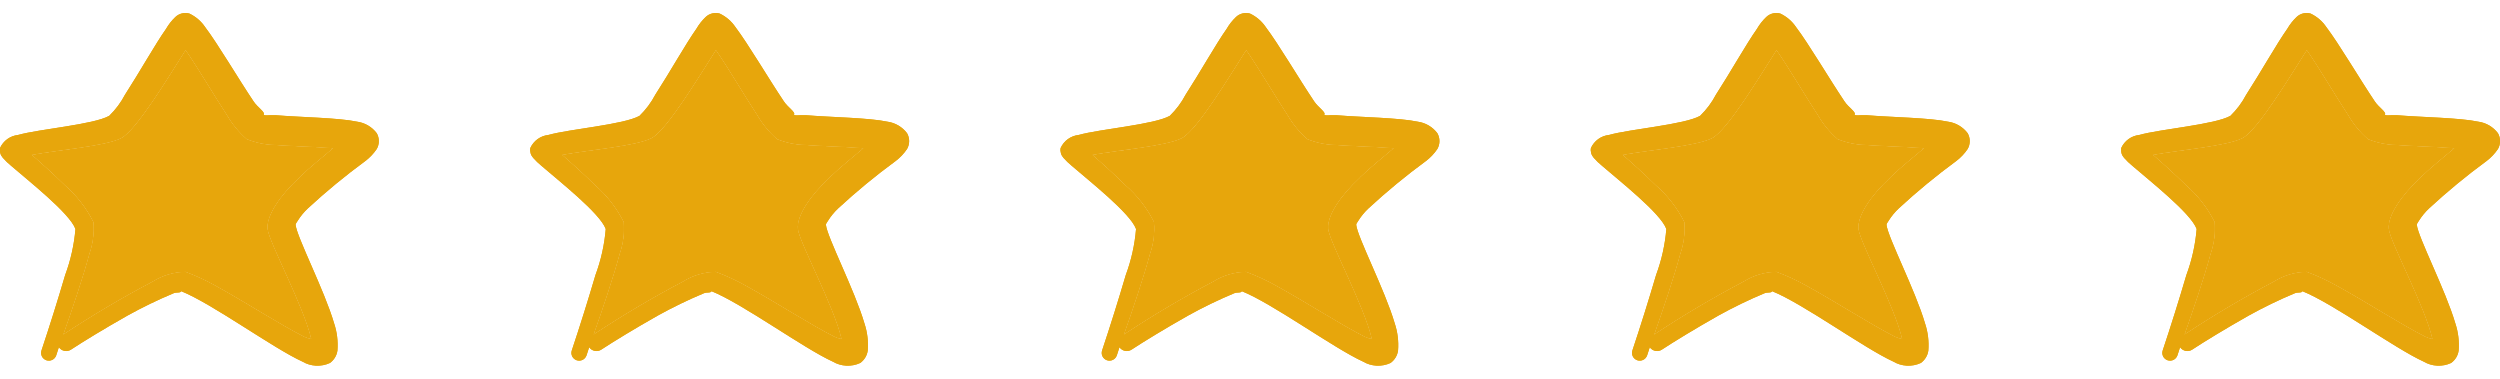 <svg width="132" height="20" viewBox="0 0 132 20" fill="none" xmlns="http://www.w3.org/2000/svg">
<g clip-path="url(#clip0_33_187)">
<path fill-rule="evenodd" clip-rule="evenodd" d="M13.917 6.058C14.033 5.933 13.608 5.683 13.392 5.358C12.617 4.208 11.492 2.3 10.833 1.433C10.625 1.123 10.337 0.876 10 0.716C9.871 0.68 9.735 0.677 9.605 0.709C9.475 0.741 9.355 0.807 9.258 0.9C9.066 1.084 8.9 1.294 8.767 1.525C8.217 2.3 7.35 3.841 6.6 5C6.383 5.414 6.101 5.79 5.767 6.116C4.933 6.583 2.092 6.808 0.958 7.125C0.752 7.147 0.555 7.222 0.387 7.343C0.219 7.465 0.086 7.628 -2.07806e-05 7.816C-0.016 7.908 -0.01 8.003 0.016 8.092C0.042 8.182 0.088 8.264 0.15 8.333C0.285 8.487 0.433 8.629 0.592 8.758C1.475 9.525 3.683 11.258 3.983 12.091C3.914 12.921 3.732 13.737 3.442 14.517C3.049 15.852 2.632 17.18 2.192 18.5C2.174 18.551 2.167 18.605 2.17 18.658C2.173 18.712 2.187 18.765 2.211 18.813C2.234 18.861 2.267 18.904 2.308 18.94C2.348 18.976 2.395 19.003 2.446 19.021C2.497 19.038 2.551 19.046 2.604 19.042C2.658 19.039 2.711 19.025 2.759 19.001C2.807 18.978 2.85 18.945 2.886 18.905C2.922 18.864 2.949 18.817 2.967 18.767L3.108 18.333C3.178 18.434 3.284 18.503 3.404 18.527C3.524 18.55 3.648 18.526 3.75 18.458C4.342 18.067 5.542 17.333 6.725 16.666C7.516 16.227 8.331 15.832 9.167 15.483C9.317 15.416 9.533 15.483 9.567 15.375C11.192 16.025 14.417 18.383 15.967 19.091C16.184 19.22 16.43 19.294 16.682 19.307C16.935 19.32 17.187 19.272 17.417 19.166C17.525 19.09 17.616 18.992 17.685 18.879C17.754 18.766 17.799 18.639 17.817 18.508C17.855 18.023 17.796 17.536 17.642 17.075C17.133 15.333 15.667 12.508 15.608 11.867C15.608 11.808 15.667 11.742 15.717 11.658C15.868 11.416 16.05 11.195 16.258 11C17.221 10.11 18.234 9.275 19.292 8.5C19.525 8.323 19.728 8.109 19.892 7.866C19.965 7.74 20.003 7.596 20.003 7.45C20.003 7.304 19.965 7.16 19.892 7.033C19.768 6.869 19.613 6.731 19.436 6.626C19.258 6.522 19.062 6.453 18.858 6.425C17.883 6.216 15.842 6.191 14.558 6.083C14.208 6.066 14 6.125 13.917 6.058ZM15.8 9.391C14.775 10.341 14.075 11.392 14.133 12.075C14.192 12.758 16.058 16.192 16.442 17.908C16.306 17.884 16.174 17.842 16.05 17.783C14.808 17.158 12.908 15.933 11.408 15.108C10.89 14.816 10.35 14.565 9.792 14.358C9.184 14.368 8.59 14.544 8.075 14.867C6.448 15.722 4.866 16.66 3.333 17.675C3.783 16.4 4.383 14.633 4.717 13.392C4.904 12.857 4.975 12.289 4.925 11.725C4.555 10.985 4.042 10.325 3.417 9.783C2.833 9.208 2.167 8.608 1.667 8.175C3.067 7.916 5.583 7.708 6.392 7.291C7.2 6.875 8.892 4.058 9.8 2.633C10.433 3.541 11.333 5.075 12 6.091C12.274 6.562 12.623 6.984 13.033 7.341C13.508 7.534 14.013 7.638 14.525 7.65C15.417 7.716 16.642 7.741 17.6 7.825C17.067 8.283 16.392 8.808 15.833 9.35L15.8 9.391Z" fill="#E7A60C"/>
<path d="M15.8 9.391C14.775 10.341 14.075 11.392 14.133 12.075C14.192 12.758 16.058 16.192 16.442 17.908C16.306 17.884 16.174 17.842 16.05 17.783C14.808 17.158 12.908 15.933 11.408 15.108C10.89 14.816 10.35 14.565 9.792 14.358C9.184 14.368 8.59 14.544 8.075 14.867C6.448 15.722 4.866 16.66 3.333 17.675C3.783 16.4 4.383 14.633 4.717 13.392C4.904 12.857 4.975 12.289 4.925 11.725C4.555 10.985 4.042 10.325 3.417 9.783C2.833 9.208 2.167 8.608 1.667 8.175C3.067 7.916 5.583 7.708 6.392 7.291C7.2 6.875 8.892 4.058 9.8 2.633C10.433 3.541 11.333 5.075 12 6.091C12.274 6.562 12.623 6.984 13.033 7.341C13.508 7.534 14.013 7.638 14.525 7.65C15.417 7.716 16.642 7.741 17.6 7.825C17.067 8.283 16.392 8.808 15.833 9.35L15.8 9.391Z" fill="#E7A60C"/>
<path fill-rule="evenodd" clip-rule="evenodd" d="M13.917 6.058C14.033 5.933 13.608 5.683 13.392 5.358C12.617 4.208 11.492 2.3 10.833 1.433C10.625 1.123 10.337 0.876 10 0.716C9.871 0.68 9.735 0.677 9.605 0.709C9.475 0.741 9.355 0.807 9.258 0.9C9.066 1.084 8.9 1.294 8.767 1.525C8.217 2.3 7.35 3.841 6.6 5C6.383 5.414 6.101 5.79 5.767 6.116C4.933 6.583 2.092 6.808 0.958 7.125C0.752 7.147 0.555 7.222 0.387 7.343C0.219 7.465 0.086 7.628 -2.07806e-05 7.816C-0.016 7.908 -0.01 8.003 0.016 8.092C0.042 8.182 0.088 8.264 0.15 8.333C0.285 8.487 0.433 8.629 0.592 8.758C1.475 9.525 3.683 11.258 3.983 12.091C3.914 12.921 3.732 13.737 3.442 14.517C3.049 15.852 2.632 17.18 2.192 18.5C2.174 18.551 2.167 18.605 2.17 18.658C2.173 18.712 2.187 18.765 2.211 18.813C2.234 18.861 2.267 18.904 2.308 18.94C2.348 18.976 2.395 19.003 2.446 19.021C2.497 19.038 2.551 19.046 2.604 19.042C2.658 19.039 2.711 19.025 2.759 19.001C2.807 18.978 2.85 18.945 2.886 18.905C2.922 18.864 2.949 18.817 2.967 18.767L3.108 18.333C3.178 18.434 3.284 18.503 3.404 18.527C3.524 18.55 3.648 18.526 3.75 18.458C4.342 18.067 5.542 17.333 6.725 16.666C7.516 16.227 8.331 15.832 9.167 15.483C9.317 15.416 9.533 15.483 9.567 15.375C11.192 16.025 14.417 18.383 15.967 19.091C16.184 19.22 16.43 19.294 16.682 19.307C16.935 19.32 17.187 19.272 17.417 19.166C17.525 19.09 17.616 18.992 17.685 18.879C17.754 18.766 17.799 18.639 17.817 18.508C17.855 18.023 17.796 17.536 17.642 17.075C17.133 15.333 15.667 12.508 15.608 11.867C15.608 11.808 15.667 11.742 15.717 11.658C15.868 11.416 16.05 11.195 16.258 11C17.221 10.11 18.234 9.275 19.292 8.5C19.525 8.323 19.728 8.109 19.892 7.866C19.965 7.74 20.003 7.596 20.003 7.45C20.003 7.304 19.965 7.16 19.892 7.033C19.768 6.869 19.613 6.731 19.436 6.626C19.258 6.522 19.062 6.453 18.858 6.425C17.883 6.216 15.842 6.191 14.558 6.083C14.208 6.066 14 6.125 13.917 6.058ZM15.8 9.391C14.775 10.341 14.075 11.392 14.133 12.075C14.192 12.758 16.058 16.192 16.442 17.908C16.306 17.884 16.174 17.842 16.05 17.783C14.808 17.158 12.908 15.933 11.408 15.108C10.89 14.816 10.35 14.565 9.792 14.358C9.184 14.368 8.59 14.544 8.075 14.867C6.448 15.722 4.866 16.66 3.333 17.675C3.783 16.4 4.383 14.633 4.717 13.392C4.904 12.857 4.975 12.289 4.925 11.725C4.555 10.985 4.042 10.325 3.417 9.783C2.833 9.208 2.167 8.608 1.667 8.175C3.067 7.916 5.583 7.708 6.392 7.291C7.2 6.875 8.892 4.058 9.8 2.633C10.433 3.541 11.333 5.075 12 6.091C12.274 6.562 12.623 6.984 13.033 7.341C13.508 7.534 14.013 7.638 14.525 7.65C15.417 7.716 16.642 7.741 17.6 7.825C17.067 8.283 16.392 8.808 15.833 9.35L15.8 9.391Z" fill="#E7A60C"/>
</g>
<g clip-path="url(#clip1_33_187)">
<path fill-rule="evenodd" clip-rule="evenodd" d="M41.917 6.058C42.033 5.933 41.608 5.683 41.392 5.358C40.617 4.208 39.492 2.3 38.833 1.433C38.625 1.123 38.337 0.876 38 0.716C37.871 0.68 37.735 0.677 37.605 0.709C37.474 0.741 37.355 0.807 37.258 0.9C37.066 1.084 36.9 1.294 36.767 1.525C36.217 2.3 35.35 3.841 34.6 5C34.383 5.414 34.101 5.79 33.767 6.116C32.933 6.583 30.092 6.808 28.958 7.125C28.752 7.147 28.555 7.222 28.387 7.343C28.219 7.465 28.086 7.628 28 7.816C27.984 7.908 27.99 8.003 28.016 8.092C28.042 8.182 28.088 8.264 28.15 8.333C28.285 8.487 28.433 8.629 28.592 8.758C29.475 9.525 31.683 11.258 31.983 12.091C31.914 12.921 31.732 13.737 31.442 14.517C31.049 15.852 30.632 17.18 30.192 18.5C30.174 18.551 30.167 18.605 30.17 18.658C30.173 18.712 30.187 18.765 30.211 18.813C30.235 18.861 30.267 18.904 30.308 18.94C30.348 18.976 30.395 19.003 30.446 19.021C30.497 19.038 30.55 19.046 30.604 19.042C30.658 19.039 30.71 19.025 30.759 19.001C30.807 18.978 30.851 18.945 30.886 18.905C30.922 18.864 30.949 18.817 30.967 18.767L31.108 18.333C31.178 18.434 31.284 18.503 31.404 18.527C31.524 18.55 31.648 18.526 31.75 18.458C32.342 18.067 33.542 17.333 34.725 16.666C35.516 16.227 36.331 15.832 37.167 15.483C37.317 15.416 37.533 15.483 37.567 15.375C39.192 16.025 42.417 18.383 43.967 19.091C44.184 19.22 44.43 19.294 44.682 19.307C44.935 19.32 45.187 19.272 45.417 19.166C45.525 19.09 45.616 18.992 45.685 18.879C45.754 18.766 45.799 18.639 45.817 18.508C45.855 18.023 45.796 17.536 45.642 17.075C45.133 15.333 43.667 12.508 43.608 11.867C43.608 11.808 43.667 11.742 43.717 11.658C43.868 11.416 44.05 11.195 44.258 11C45.221 10.11 46.234 9.275 47.292 8.5C47.525 8.323 47.728 8.109 47.892 7.866C47.965 7.74 48.003 7.596 48.003 7.45C48.003 7.304 47.965 7.16 47.892 7.033C47.768 6.869 47.613 6.731 47.435 6.626C47.258 6.522 47.062 6.453 46.858 6.425C45.883 6.216 43.842 6.191 42.558 6.083C42.208 6.066 42 6.125 41.917 6.058ZM43.8 9.391C42.775 10.341 42.075 11.392 42.133 12.075C42.192 12.758 44.058 16.192 44.442 17.908C44.306 17.884 44.174 17.842 44.05 17.783C42.808 17.158 40.908 15.933 39.408 15.108C38.89 14.816 38.349 14.565 37.792 14.358C37.184 14.368 36.59 14.544 36.075 14.867C34.448 15.722 32.866 16.66 31.333 17.675C31.783 16.4 32.383 14.633 32.717 13.392C32.904 12.857 32.974 12.289 32.925 11.725C32.555 10.985 32.042 10.325 31.417 9.783C30.833 9.208 30.167 8.608 29.667 8.175C31.067 7.916 33.583 7.708 34.392 7.291C35.2 6.875 36.892 4.058 37.8 2.633C38.433 3.541 39.333 5.075 40 6.091C40.274 6.562 40.623 6.984 41.033 7.341C41.508 7.534 42.013 7.638 42.525 7.65C43.417 7.716 44.642 7.741 45.6 7.825C45.067 8.283 44.392 8.808 43.833 9.35L43.8 9.391Z" fill="#E7A60C"/>
<path d="M43.8 9.391C42.775 10.341 42.075 11.392 42.133 12.075C42.192 12.758 44.058 16.192 44.442 17.908C44.306 17.884 44.174 17.842 44.05 17.783C42.808 17.158 40.908 15.933 39.408 15.108C38.89 14.816 38.349 14.565 37.792 14.358C37.184 14.368 36.59 14.544 36.075 14.867C34.448 15.722 32.866 16.66 31.333 17.675C31.783 16.4 32.383 14.633 32.717 13.392C32.904 12.857 32.974 12.289 32.925 11.725C32.555 10.985 32.042 10.325 31.417 9.783C30.833 9.208 30.167 8.608 29.667 8.175C31.067 7.916 33.583 7.708 34.392 7.291C35.2 6.875 36.892 4.058 37.8 2.633C38.433 3.541 39.333 5.075 40 6.091C40.274 6.562 40.623 6.984 41.033 7.341C41.508 7.534 42.013 7.638 42.525 7.65C43.417 7.716 44.642 7.741 45.6 7.825C45.067 8.283 44.392 8.808 43.833 9.35L43.8 9.391Z" fill="#E7A60C"/>
<path fill-rule="evenodd" clip-rule="evenodd" d="M41.917 6.058C42.033 5.933 41.608 5.683 41.392 5.358C40.617 4.208 39.492 2.3 38.833 1.433C38.625 1.123 38.337 0.876 38 0.716C37.871 0.68 37.735 0.677 37.605 0.709C37.474 0.741 37.355 0.807 37.258 0.9C37.066 1.084 36.9 1.294 36.767 1.525C36.217 2.3 35.35 3.841 34.6 5C34.383 5.414 34.101 5.79 33.767 6.116C32.933 6.583 30.092 6.808 28.958 7.125C28.752 7.147 28.555 7.222 28.387 7.343C28.219 7.465 28.086 7.628 28 7.816C27.984 7.908 27.99 8.003 28.016 8.092C28.042 8.182 28.088 8.264 28.15 8.333C28.285 8.487 28.433 8.629 28.592 8.758C29.475 9.525 31.683 11.258 31.983 12.091C31.914 12.921 31.732 13.737 31.442 14.517C31.049 15.852 30.632 17.18 30.192 18.5C30.174 18.551 30.167 18.605 30.17 18.658C30.173 18.712 30.187 18.765 30.211 18.813C30.235 18.861 30.267 18.904 30.308 18.94C30.348 18.976 30.395 19.003 30.446 19.021C30.497 19.038 30.55 19.046 30.604 19.042C30.658 19.039 30.71 19.025 30.759 19.001C30.807 18.978 30.851 18.945 30.886 18.905C30.922 18.864 30.949 18.817 30.967 18.767L31.108 18.333C31.178 18.434 31.284 18.503 31.404 18.527C31.524 18.55 31.648 18.526 31.75 18.458C32.342 18.067 33.542 17.333 34.725 16.666C35.516 16.227 36.331 15.832 37.167 15.483C37.317 15.416 37.533 15.483 37.567 15.375C39.192 16.025 42.417 18.383 43.967 19.091C44.184 19.22 44.43 19.294 44.682 19.307C44.935 19.32 45.187 19.272 45.417 19.166C45.525 19.09 45.616 18.992 45.685 18.879C45.754 18.766 45.799 18.639 45.817 18.508C45.855 18.023 45.796 17.536 45.642 17.075C45.133 15.333 43.667 12.508 43.608 11.867C43.608 11.808 43.667 11.742 43.717 11.658C43.868 11.416 44.05 11.195 44.258 11C45.221 10.11 46.234 9.275 47.292 8.5C47.525 8.323 47.728 8.109 47.892 7.866C47.965 7.74 48.003 7.596 48.003 7.45C48.003 7.304 47.965 7.16 47.892 7.033C47.768 6.869 47.613 6.731 47.435 6.626C47.258 6.522 47.062 6.453 46.858 6.425C45.883 6.216 43.842 6.191 42.558 6.083C42.208 6.066 42 6.125 41.917 6.058ZM43.8 9.391C42.775 10.341 42.075 11.392 42.133 12.075C42.192 12.758 44.058 16.192 44.442 17.908C44.306 17.884 44.174 17.842 44.05 17.783C42.808 17.158 40.908 15.933 39.408 15.108C38.89 14.816 38.349 14.565 37.792 14.358C37.184 14.368 36.59 14.544 36.075 14.867C34.448 15.722 32.866 16.66 31.333 17.675C31.783 16.4 32.383 14.633 32.717 13.392C32.904 12.857 32.974 12.289 32.925 11.725C32.555 10.985 32.042 10.325 31.417 9.783C30.833 9.208 30.167 8.608 29.667 8.175C31.067 7.916 33.583 7.708 34.392 7.291C35.2 6.875 36.892 4.058 37.8 2.633C38.433 3.541 39.333 5.075 40 6.091C40.274 6.562 40.623 6.984 41.033 7.341C41.508 7.534 42.013 7.638 42.525 7.65C43.417 7.716 44.642 7.741 45.6 7.825C45.067 8.283 44.392 8.808 43.833 9.35L43.8 9.391Z" fill="#E7A60C"/>
</g>
<g clip-path="url(#clip2_33_187)">
<path fill-rule="evenodd" clip-rule="evenodd" d="M69.917 6.058C70.033 5.933 69.608 5.683 69.392 5.358C68.617 4.208 67.492 2.3 66.833 1.433C66.625 1.123 66.337 0.876 66 0.716C65.871 0.68 65.735 0.677 65.605 0.709C65.475 0.741 65.355 0.807 65.258 0.9C65.066 1.084 64.9 1.294 64.767 1.525C64.217 2.3 63.35 3.841 62.6 5C62.383 5.414 62.101 5.79 61.767 6.116C60.933 6.583 58.092 6.808 56.958 7.125C56.752 7.147 56.555 7.222 56.387 7.343C56.219 7.465 56.086 7.628 56 7.816C55.984 7.908 55.99 8.003 56.016 8.092C56.042 8.182 56.088 8.264 56.15 8.333C56.285 8.487 56.433 8.629 56.592 8.758C57.475 9.525 59.683 11.258 59.983 12.091C59.914 12.921 59.732 13.737 59.442 14.517C59.049 15.852 58.632 17.18 58.192 18.5C58.174 18.551 58.167 18.605 58.17 18.658C58.173 18.712 58.187 18.765 58.211 18.813C58.234 18.861 58.267 18.904 58.308 18.94C58.348 18.976 58.395 19.003 58.446 19.021C58.497 19.038 58.55 19.046 58.604 19.042C58.658 19.039 58.711 19.025 58.759 19.001C58.807 18.978 58.85 18.945 58.886 18.905C58.922 18.864 58.949 18.817 58.967 18.767L59.108 18.333C59.178 18.434 59.284 18.503 59.404 18.527C59.524 18.55 59.648 18.526 59.75 18.458C60.342 18.067 61.542 17.333 62.725 16.666C63.516 16.227 64.331 15.832 65.167 15.483C65.317 15.416 65.533 15.483 65.567 15.375C67.192 16.025 70.417 18.383 71.967 19.091C72.184 19.22 72.43 19.294 72.682 19.307C72.935 19.32 73.187 19.272 73.417 19.166C73.525 19.09 73.616 18.992 73.685 18.879C73.754 18.766 73.799 18.639 73.817 18.508C73.855 18.023 73.796 17.536 73.642 17.075C73.133 15.333 71.667 12.508 71.608 11.867C71.608 11.808 71.667 11.742 71.717 11.658C71.868 11.416 72.05 11.195 72.258 11C73.222 10.11 74.234 9.275 75.292 8.5C75.525 8.323 75.728 8.109 75.892 7.866C75.965 7.74 76.003 7.596 76.003 7.45C76.003 7.304 75.965 7.16 75.892 7.033C75.768 6.869 75.613 6.731 75.436 6.626C75.258 6.522 75.062 6.453 74.858 6.425C73.883 6.216 71.842 6.191 70.558 6.083C70.208 6.066 70 6.125 69.917 6.058ZM71.8 9.391C70.775 10.341 70.075 11.392 70.133 12.075C70.192 12.758 72.058 16.192 72.442 17.908C72.306 17.884 72.174 17.842 72.05 17.783C70.808 17.158 68.908 15.933 67.408 15.108C66.89 14.816 66.35 14.565 65.792 14.358C65.184 14.368 64.59 14.544 64.075 14.867C62.448 15.722 60.866 16.66 59.333 17.675C59.783 16.4 60.383 14.633 60.717 13.392C60.904 12.857 60.974 12.289 60.925 11.725C60.555 10.985 60.042 10.325 59.417 9.783C58.833 9.208 58.167 8.608 57.667 8.175C59.067 7.916 61.583 7.708 62.392 7.291C63.2 6.875 64.892 4.058 65.8 2.633C66.433 3.541 67.333 5.075 68 6.091C68.274 6.562 68.623 6.984 69.033 7.341C69.508 7.534 70.013 7.638 70.525 7.65C71.417 7.716 72.642 7.741 73.6 7.825C73.067 8.283 72.392 8.808 71.833 9.35L71.8 9.391Z" fill="#E7A60C"/>
<path d="M71.8 9.391C70.775 10.341 70.075 11.392 70.133 12.075C70.192 12.758 72.058 16.192 72.442 17.908C72.306 17.884 72.174 17.842 72.05 17.783C70.808 17.158 68.908 15.933 67.408 15.108C66.89 14.816 66.35 14.565 65.792 14.358C65.184 14.368 64.59 14.544 64.075 14.867C62.448 15.722 60.866 16.66 59.333 17.675C59.783 16.4 60.383 14.633 60.717 13.392C60.904 12.857 60.974 12.289 60.925 11.725C60.555 10.985 60.042 10.325 59.417 9.783C58.833 9.208 58.167 8.608 57.667 8.175C59.067 7.916 61.583 7.708 62.392 7.291C63.2 6.875 64.892 4.058 65.8 2.633C66.433 3.541 67.333 5.075 68 6.091C68.274 6.562 68.623 6.984 69.033 7.341C69.508 7.534 70.013 7.638 70.525 7.65C71.417 7.716 72.642 7.741 73.6 7.825C73.067 8.283 72.392 8.808 71.833 9.35L71.8 9.391Z" fill="#E7A60C"/>
<path fill-rule="evenodd" clip-rule="evenodd" d="M69.917 6.058C70.033 5.933 69.608 5.683 69.392 5.358C68.617 4.208 67.492 2.3 66.833 1.433C66.625 1.123 66.337 0.876 66 0.716C65.871 0.68 65.735 0.677 65.605 0.709C65.475 0.741 65.355 0.807 65.258 0.9C65.066 1.084 64.9 1.294 64.767 1.525C64.217 2.3 63.35 3.841 62.6 5C62.383 5.414 62.101 5.79 61.767 6.116C60.933 6.583 58.092 6.808 56.958 7.125C56.752 7.147 56.555 7.222 56.387 7.343C56.219 7.465 56.086 7.628 56 7.816C55.984 7.908 55.99 8.003 56.016 8.092C56.042 8.182 56.088 8.264 56.15 8.333C56.285 8.487 56.433 8.629 56.592 8.758C57.475 9.525 59.683 11.258 59.983 12.091C59.914 12.921 59.732 13.737 59.442 14.517C59.049 15.852 58.632 17.18 58.192 18.5C58.174 18.551 58.167 18.605 58.17 18.658C58.173 18.712 58.187 18.765 58.211 18.813C58.234 18.861 58.267 18.904 58.308 18.94C58.348 18.976 58.395 19.003 58.446 19.021C58.497 19.038 58.55 19.046 58.604 19.042C58.658 19.039 58.711 19.025 58.759 19.001C58.807 18.978 58.85 18.945 58.886 18.905C58.922 18.864 58.949 18.817 58.967 18.767L59.108 18.333C59.178 18.434 59.284 18.503 59.404 18.527C59.524 18.55 59.648 18.526 59.75 18.458C60.342 18.067 61.542 17.333 62.725 16.666C63.516 16.227 64.331 15.832 65.167 15.483C65.317 15.416 65.533 15.483 65.567 15.375C67.192 16.025 70.417 18.383 71.967 19.091C72.184 19.22 72.43 19.294 72.682 19.307C72.935 19.32 73.187 19.272 73.417 19.166C73.525 19.09 73.616 18.992 73.685 18.879C73.754 18.766 73.799 18.639 73.817 18.508C73.855 18.023 73.796 17.536 73.642 17.075C73.133 15.333 71.667 12.508 71.608 11.867C71.608 11.808 71.667 11.742 71.717 11.658C71.868 11.416 72.05 11.195 72.258 11C73.222 10.11 74.234 9.275 75.292 8.5C75.525 8.323 75.728 8.109 75.892 7.866C75.965 7.74 76.003 7.596 76.003 7.45C76.003 7.304 75.965 7.16 75.892 7.033C75.768 6.869 75.613 6.731 75.436 6.626C75.258 6.522 75.062 6.453 74.858 6.425C73.883 6.216 71.842 6.191 70.558 6.083C70.208 6.066 70 6.125 69.917 6.058ZM71.8 9.391C70.775 10.341 70.075 11.392 70.133 12.075C70.192 12.758 72.058 16.192 72.442 17.908C72.306 17.884 72.174 17.842 72.05 17.783C70.808 17.158 68.908 15.933 67.408 15.108C66.89 14.816 66.35 14.565 65.792 14.358C65.184 14.368 64.59 14.544 64.075 14.867C62.448 15.722 60.866 16.66 59.333 17.675C59.783 16.4 60.383 14.633 60.717 13.392C60.904 12.857 60.974 12.289 60.925 11.725C60.555 10.985 60.042 10.325 59.417 9.783C58.833 9.208 58.167 8.608 57.667 8.175C59.067 7.916 61.583 7.708 62.392 7.291C63.2 6.875 64.892 4.058 65.8 2.633C66.433 3.541 67.333 5.075 68 6.091C68.274 6.562 68.623 6.984 69.033 7.341C69.508 7.534 70.013 7.638 70.525 7.65C71.417 7.716 72.642 7.741 73.6 7.825C73.067 8.283 72.392 8.808 71.833 9.35L71.8 9.391Z" fill="#E7A60C"/>
</g>
<g clip-path="url(#clip3_33_187)">
<path fill-rule="evenodd" clip-rule="evenodd" d="M97.917 6.058C98.033 5.933 97.608 5.683 97.392 5.358C96.617 4.208 95.492 2.3 94.833 1.433C94.625 1.123 94.337 0.876 94 0.716C93.871 0.68 93.735 0.677 93.605 0.709C93.475 0.741 93.355 0.807 93.258 0.9C93.066 1.084 92.9 1.294 92.767 1.525C92.217 2.3 91.35 3.841 90.6 5C90.383 5.414 90.101 5.79 89.767 6.116C88.933 6.583 86.092 6.808 84.958 7.125C84.752 7.147 84.555 7.222 84.387 7.343C84.219 7.465 84.086 7.628 84 7.816C83.984 7.908 83.99 8.003 84.016 8.092C84.042 8.182 84.088 8.264 84.15 8.333C84.285 8.487 84.433 8.629 84.592 8.758C85.475 9.525 87.683 11.258 87.983 12.091C87.914 12.921 87.732 13.737 87.442 14.517C87.049 15.852 86.632 17.18 86.192 18.5C86.174 18.551 86.167 18.605 86.17 18.658C86.173 18.712 86.187 18.765 86.211 18.813C86.234 18.861 86.267 18.904 86.308 18.94C86.348 18.976 86.395 19.003 86.446 19.021C86.497 19.038 86.55 19.046 86.604 19.042C86.658 19.039 86.71 19.025 86.759 19.001C86.807 18.978 86.85 18.945 86.886 18.905C86.922 18.864 86.949 18.817 86.967 18.767L87.108 18.333C87.178 18.434 87.284 18.503 87.404 18.527C87.524 18.55 87.648 18.526 87.75 18.458C88.342 18.067 89.542 17.333 90.725 16.666C91.516 16.227 92.331 15.832 93.167 15.483C93.317 15.416 93.533 15.483 93.567 15.375C95.192 16.025 98.417 18.383 99.967 19.091C100.184 19.22 100.43 19.294 100.682 19.307C100.935 19.32 101.187 19.272 101.417 19.166C101.525 19.09 101.616 18.992 101.685 18.879C101.754 18.766 101.799 18.639 101.817 18.508C101.855 18.023 101.796 17.536 101.642 17.075C101.133 15.333 99.667 12.508 99.608 11.867C99.608 11.808 99.667 11.742 99.717 11.658C99.868 11.416 100.05 11.195 100.258 11C101.222 10.11 102.234 9.275 103.292 8.5C103.525 8.323 103.728 8.109 103.892 7.866C103.965 7.74 104.003 7.596 104.003 7.45C104.003 7.304 103.965 7.16 103.892 7.033C103.768 6.869 103.613 6.731 103.435 6.626C103.258 6.522 103.062 6.453 102.858 6.425C101.883 6.216 99.842 6.191 98.558 6.083C98.208 6.066 98 6.125 97.917 6.058ZM99.8 9.391C98.775 10.341 98.075 11.392 98.133 12.075C98.192 12.758 100.058 16.192 100.442 17.908C100.306 17.884 100.174 17.842 100.05 17.783C98.808 17.158 96.908 15.933 95.408 15.108C94.89 14.816 94.35 14.565 93.792 14.358C93.184 14.368 92.59 14.544 92.075 14.867C90.448 15.722 88.866 16.66 87.333 17.675C87.783 16.4 88.383 14.633 88.717 13.392C88.903 12.857 88.975 12.289 88.925 11.725C88.555 10.985 88.042 10.325 87.417 9.783C86.833 9.208 86.167 8.608 85.667 8.175C87.067 7.916 89.583 7.708 90.392 7.291C91.2 6.875 92.892 4.058 93.8 2.633C94.433 3.541 95.333 5.075 96 6.091C96.274 6.562 96.623 6.984 97.033 7.341C97.508 7.534 98.013 7.638 98.525 7.65C99.417 7.716 100.642 7.741 101.6 7.825C101.067 8.283 100.392 8.808 99.833 9.35L99.8 9.391Z" fill="#E7A60C"/>
<path d="M99.8 9.391C98.775 10.341 98.075 11.392 98.133 12.075C98.192 12.758 100.058 16.192 100.442 17.908C100.306 17.884 100.174 17.842 100.05 17.783C98.808 17.158 96.908 15.933 95.408 15.108C94.89 14.816 94.35 14.565 93.792 14.358C93.184 14.368 92.59 14.544 92.075 14.867C90.448 15.722 88.866 16.66 87.333 17.675C87.783 16.4 88.383 14.633 88.717 13.392C88.903 12.857 88.975 12.289 88.925 11.725C88.555 10.985 88.042 10.325 87.417 9.783C86.833 9.208 86.167 8.608 85.667 8.175C87.067 7.916 89.583 7.708 90.392 7.291C91.2 6.875 92.892 4.058 93.8 2.633C94.433 3.541 95.333 5.075 96 6.091C96.274 6.562 96.623 6.984 97.033 7.341C97.508 7.534 98.013 7.638 98.525 7.65C99.417 7.716 100.642 7.741 101.6 7.825C101.067 8.283 100.392 8.808 99.833 9.35L99.8 9.391Z" fill="#E7A60C"/>
<path fill-rule="evenodd" clip-rule="evenodd" d="M97.917 6.058C98.033 5.933 97.608 5.683 97.392 5.358C96.617 4.208 95.492 2.3 94.833 1.433C94.625 1.123 94.337 0.876 94 0.716C93.871 0.68 93.735 0.677 93.605 0.709C93.475 0.741 93.355 0.807 93.258 0.9C93.066 1.084 92.9 1.294 92.767 1.525C92.217 2.3 91.35 3.841 90.6 5C90.383 5.414 90.101 5.79 89.767 6.116C88.933 6.583 86.092 6.808 84.958 7.125C84.752 7.147 84.555 7.222 84.387 7.343C84.219 7.465 84.086 7.628 84 7.816C83.984 7.908 83.99 8.003 84.016 8.092C84.042 8.182 84.088 8.264 84.15 8.333C84.285 8.487 84.433 8.629 84.592 8.758C85.475 9.525 87.683 11.258 87.983 12.091C87.914 12.921 87.732 13.737 87.442 14.517C87.049 15.852 86.632 17.18 86.192 18.5C86.174 18.551 86.167 18.605 86.17 18.658C86.173 18.712 86.187 18.765 86.211 18.813C86.234 18.861 86.267 18.904 86.308 18.94C86.348 18.976 86.395 19.003 86.446 19.021C86.497 19.038 86.55 19.046 86.604 19.042C86.658 19.039 86.71 19.025 86.759 19.001C86.807 18.978 86.85 18.945 86.886 18.905C86.922 18.864 86.949 18.817 86.967 18.767L87.108 18.333C87.178 18.434 87.284 18.503 87.404 18.527C87.524 18.55 87.648 18.526 87.75 18.458C88.342 18.067 89.542 17.333 90.725 16.666C91.516 16.227 92.331 15.832 93.167 15.483C93.317 15.416 93.533 15.483 93.567 15.375C95.192 16.025 98.417 18.383 99.967 19.091C100.184 19.22 100.43 19.294 100.682 19.307C100.935 19.32 101.187 19.272 101.417 19.166C101.525 19.09 101.616 18.992 101.685 18.879C101.754 18.766 101.799 18.639 101.817 18.508C101.855 18.023 101.796 17.536 101.642 17.075C101.133 15.333 99.667 12.508 99.608 11.867C99.608 11.808 99.667 11.742 99.717 11.658C99.868 11.416 100.05 11.195 100.258 11C101.222 10.11 102.234 9.275 103.292 8.5C103.525 8.323 103.728 8.109 103.892 7.866C103.965 7.74 104.003 7.596 104.003 7.45C104.003 7.304 103.965 7.16 103.892 7.033C103.768 6.869 103.613 6.731 103.435 6.626C103.258 6.522 103.062 6.453 102.858 6.425C101.883 6.216 99.842 6.191 98.558 6.083C98.208 6.066 98 6.125 97.917 6.058ZM99.8 9.391C98.775 10.341 98.075 11.392 98.133 12.075C98.192 12.758 100.058 16.192 100.442 17.908C100.306 17.884 100.174 17.842 100.05 17.783C98.808 17.158 96.908 15.933 95.408 15.108C94.89 14.816 94.35 14.565 93.792 14.358C93.184 14.368 92.59 14.544 92.075 14.867C90.448 15.722 88.866 16.66 87.333 17.675C87.783 16.4 88.383 14.633 88.717 13.392C88.903 12.857 88.975 12.289 88.925 11.725C88.555 10.985 88.042 10.325 87.417 9.783C86.833 9.208 86.167 8.608 85.667 8.175C87.067 7.916 89.583 7.708 90.392 7.291C91.2 6.875 92.892 4.058 93.8 2.633C94.433 3.541 95.333 5.075 96 6.091C96.274 6.562 96.623 6.984 97.033 7.341C97.508 7.534 98.013 7.638 98.525 7.65C99.417 7.716 100.642 7.741 101.6 7.825C101.067 8.283 100.392 8.808 99.833 9.35L99.8 9.391Z" fill="#E7A60C"/>
</g>
<g clip-path="url(#clip4_33_187)">
<path fill-rule="evenodd" clip-rule="evenodd" d="M125.917 6.058C126.033 5.933 125.608 5.683 125.392 5.358C124.617 4.208 123.492 2.3 122.833 1.433C122.625 1.123 122.337 0.876 122 0.716C121.871 0.68 121.735 0.677 121.605 0.709C121.475 0.741 121.355 0.807 121.258 0.9C121.066 1.084 120.9 1.294 120.767 1.525C120.217 2.3 119.35 3.841 118.6 5C118.383 5.414 118.101 5.79 117.767 6.116C116.933 6.583 114.092 6.808 112.958 7.125C112.752 7.147 112.555 7.222 112.387 7.343C112.219 7.465 112.086 7.628 112 7.816C111.984 7.908 111.99 8.003 112.016 8.092C112.042 8.182 112.088 8.264 112.15 8.333C112.285 8.487 112.433 8.629 112.592 8.758C113.475 9.525 115.683 11.258 115.983 12.091C115.914 12.921 115.732 13.737 115.442 14.517C115.049 15.852 114.632 17.18 114.192 18.5C114.174 18.551 114.167 18.605 114.17 18.658C114.173 18.712 114.187 18.765 114.211 18.813C114.234 18.861 114.267 18.904 114.308 18.94C114.348 18.976 114.395 19.003 114.446 19.021C114.497 19.038 114.551 19.046 114.604 19.042C114.658 19.039 114.711 19.025 114.759 19.001C114.807 18.978 114.85 18.945 114.886 18.905C114.922 18.864 114.949 18.817 114.967 18.767L115.108 18.333C115.178 18.434 115.284 18.503 115.404 18.527C115.524 18.55 115.648 18.526 115.75 18.458C116.342 18.067 117.542 17.333 118.725 16.666C119.516 16.227 120.331 15.832 121.167 15.483C121.317 15.416 121.533 15.483 121.567 15.375C123.192 16.025 126.417 18.383 127.967 19.091C128.184 19.22 128.43 19.294 128.682 19.307C128.935 19.32 129.187 19.272 129.417 19.166C129.525 19.09 129.616 18.992 129.685 18.879C129.754 18.766 129.799 18.639 129.817 18.508C129.855 18.023 129.796 17.536 129.642 17.075C129.133 15.333 127.667 12.508 127.608 11.867C127.608 11.808 127.667 11.742 127.717 11.658C127.868 11.416 128.05 11.195 128.258 11C129.222 10.11 130.234 9.275 131.292 8.5C131.525 8.323 131.728 8.109 131.892 7.866C131.965 7.74 132.003 7.596 132.003 7.45C132.003 7.304 131.965 7.16 131.892 7.033C131.768 6.869 131.613 6.731 131.435 6.626C131.258 6.522 131.062 6.453 130.858 6.425C129.883 6.216 127.842 6.191 126.558 6.083C126.208 6.066 126 6.125 125.917 6.058ZM127.8 9.391C126.775 10.341 126.075 11.392 126.133 12.075C126.192 12.758 128.058 16.192 128.442 17.908C128.306 17.884 128.174 17.842 128.05 17.783C126.808 17.158 124.908 15.933 123.408 15.108C122.89 14.816 122.35 14.565 121.792 14.358C121.184 14.368 120.59 14.544 120.075 14.867C118.448 15.722 116.866 16.66 115.333 17.675C115.783 16.4 116.383 14.633 116.717 13.392C116.904 12.857 116.975 12.289 116.925 11.725C116.555 10.985 116.042 10.325 115.417 9.783C114.833 9.208 114.167 8.608 113.667 8.175C115.067 7.916 117.583 7.708 118.392 7.291C119.2 6.875 120.892 4.058 121.8 2.633C122.433 3.541 123.333 5.075 124 6.091C124.274 6.562 124.623 6.984 125.033 7.341C125.508 7.534 126.013 7.638 126.525 7.65C127.417 7.716 128.642 7.741 129.6 7.825C129.067 8.283 128.392 8.808 127.833 9.35L127.8 9.391Z" fill="#E7A60C"/>
<path d="M127.8 9.391C126.775 10.341 126.075 11.392 126.133 12.075C126.192 12.758 128.058 16.192 128.442 17.908C128.306 17.884 128.174 17.842 128.05 17.783C126.808 17.158 124.908 15.933 123.408 15.108C122.89 14.816 122.35 14.565 121.792 14.358C121.184 14.368 120.59 14.544 120.075 14.867C118.448 15.722 116.866 16.66 115.333 17.675C115.783 16.4 116.383 14.633 116.717 13.392C116.904 12.857 116.975 12.289 116.925 11.725C116.555 10.985 116.042 10.325 115.417 9.783C114.833 9.208 114.167 8.608 113.667 8.175C115.067 7.916 117.583 7.708 118.392 7.291C119.2 6.875 120.892 4.058 121.8 2.633C122.433 3.541 123.333 5.075 124 6.091C124.274 6.562 124.623 6.984 125.033 7.341C125.508 7.534 126.013 7.638 126.525 7.65C127.417 7.716 128.642 7.741 129.6 7.825C129.067 8.283 128.392 8.808 127.833 9.35L127.8 9.391Z" fill="#E7A60C"/>
<path fill-rule="evenodd" clip-rule="evenodd" d="M125.917 6.058C126.033 5.933 125.608 5.683 125.392 5.358C124.617 4.208 123.492 2.3 122.833 1.433C122.625 1.123 122.337 0.876 122 0.716C121.871 0.68 121.735 0.677 121.605 0.709C121.475 0.741 121.355 0.807 121.258 0.9C121.066 1.084 120.9 1.294 120.767 1.525C120.217 2.3 119.35 3.841 118.6 5C118.383 5.414 118.101 5.79 117.767 6.116C116.933 6.583 114.092 6.808 112.958 7.125C112.752 7.147 112.555 7.222 112.387 7.343C112.219 7.465 112.086 7.628 112 7.816C111.984 7.908 111.99 8.003 112.016 8.092C112.042 8.182 112.088 8.264 112.15 8.333C112.285 8.487 112.433 8.629 112.592 8.758C113.475 9.525 115.683 11.258 115.983 12.091C115.914 12.921 115.732 13.737 115.442 14.517C115.049 15.852 114.632 17.18 114.192 18.5C114.174 18.551 114.167 18.605 114.17 18.658C114.173 18.712 114.187 18.765 114.211 18.813C114.234 18.861 114.267 18.904 114.308 18.94C114.348 18.976 114.395 19.003 114.446 19.021C114.497 19.038 114.551 19.046 114.604 19.042C114.658 19.039 114.711 19.025 114.759 19.001C114.807 18.978 114.85 18.945 114.886 18.905C114.922 18.864 114.949 18.817 114.967 18.767L115.108 18.333C115.178 18.434 115.284 18.503 115.404 18.527C115.524 18.55 115.648 18.526 115.75 18.458C116.342 18.067 117.542 17.333 118.725 16.666C119.516 16.227 120.331 15.832 121.167 15.483C121.317 15.416 121.533 15.483 121.567 15.375C123.192 16.025 126.417 18.383 127.967 19.091C128.184 19.22 128.43 19.294 128.682 19.307C128.935 19.32 129.187 19.272 129.417 19.166C129.525 19.09 129.616 18.992 129.685 18.879C129.754 18.766 129.799 18.639 129.817 18.508C129.855 18.023 129.796 17.536 129.642 17.075C129.133 15.333 127.667 12.508 127.608 11.867C127.608 11.808 127.667 11.742 127.717 11.658C127.868 11.416 128.05 11.195 128.258 11C129.222 10.11 130.234 9.275 131.292 8.5C131.525 8.323 131.728 8.109 131.892 7.866C131.965 7.74 132.003 7.596 132.003 7.45C132.003 7.304 131.965 7.16 131.892 7.033C131.768 6.869 131.613 6.731 131.435 6.626C131.258 6.522 131.062 6.453 130.858 6.425C129.883 6.216 127.842 6.191 126.558 6.083C126.208 6.066 126 6.125 125.917 6.058ZM127.8 9.391C126.775 10.341 126.075 11.392 126.133 12.075C126.192 12.758 128.058 16.192 128.442 17.908C128.306 17.884 128.174 17.842 128.05 17.783C126.808 17.158 124.908 15.933 123.408 15.108C122.89 14.816 122.35 14.565 121.792 14.358C121.184 14.368 120.59 14.544 120.075 14.867C118.448 15.722 116.866 16.66 115.333 17.675C115.783 16.4 116.383 14.633 116.717 13.392C116.904 12.857 116.975 12.289 116.925 11.725C116.555 10.985 116.042 10.325 115.417 9.783C114.833 9.208 114.167 8.608 113.667 8.175C115.067 7.916 117.583 7.708 118.392 7.291C119.2 6.875 120.892 4.058 121.8 2.633C122.433 3.541 123.333 5.075 124 6.091C124.274 6.562 124.623 6.984 125.033 7.341C125.508 7.534 126.013 7.638 126.525 7.65C127.417 7.716 128.642 7.741 129.6 7.825C129.067 8.283 128.392 8.808 127.833 9.35L127.8 9.391Z" fill="#E7A60C"/>
</g>
<defs>
<clipPath id="clip0_33_187">
<rect width="20" height="20" fill="white"/>
</clipPath>
<clipPath id="clip1_33_187">
<rect width="20" height="20" fill="white" transform="translate(28)"/>
</clipPath>
<clipPath id="clip2_33_187">
<rect width="20" height="20" fill="white" transform="translate(56)"/>
</clipPath>
<clipPath id="clip3_33_187">
<rect width="20" height="20" fill="white" transform="translate(84)"/>
</clipPath>
<clipPath id="clip4_33_187">
<rect width="20" height="20" fill="white" transform="translate(112)"/>
</clipPath>
</defs>
</svg>
